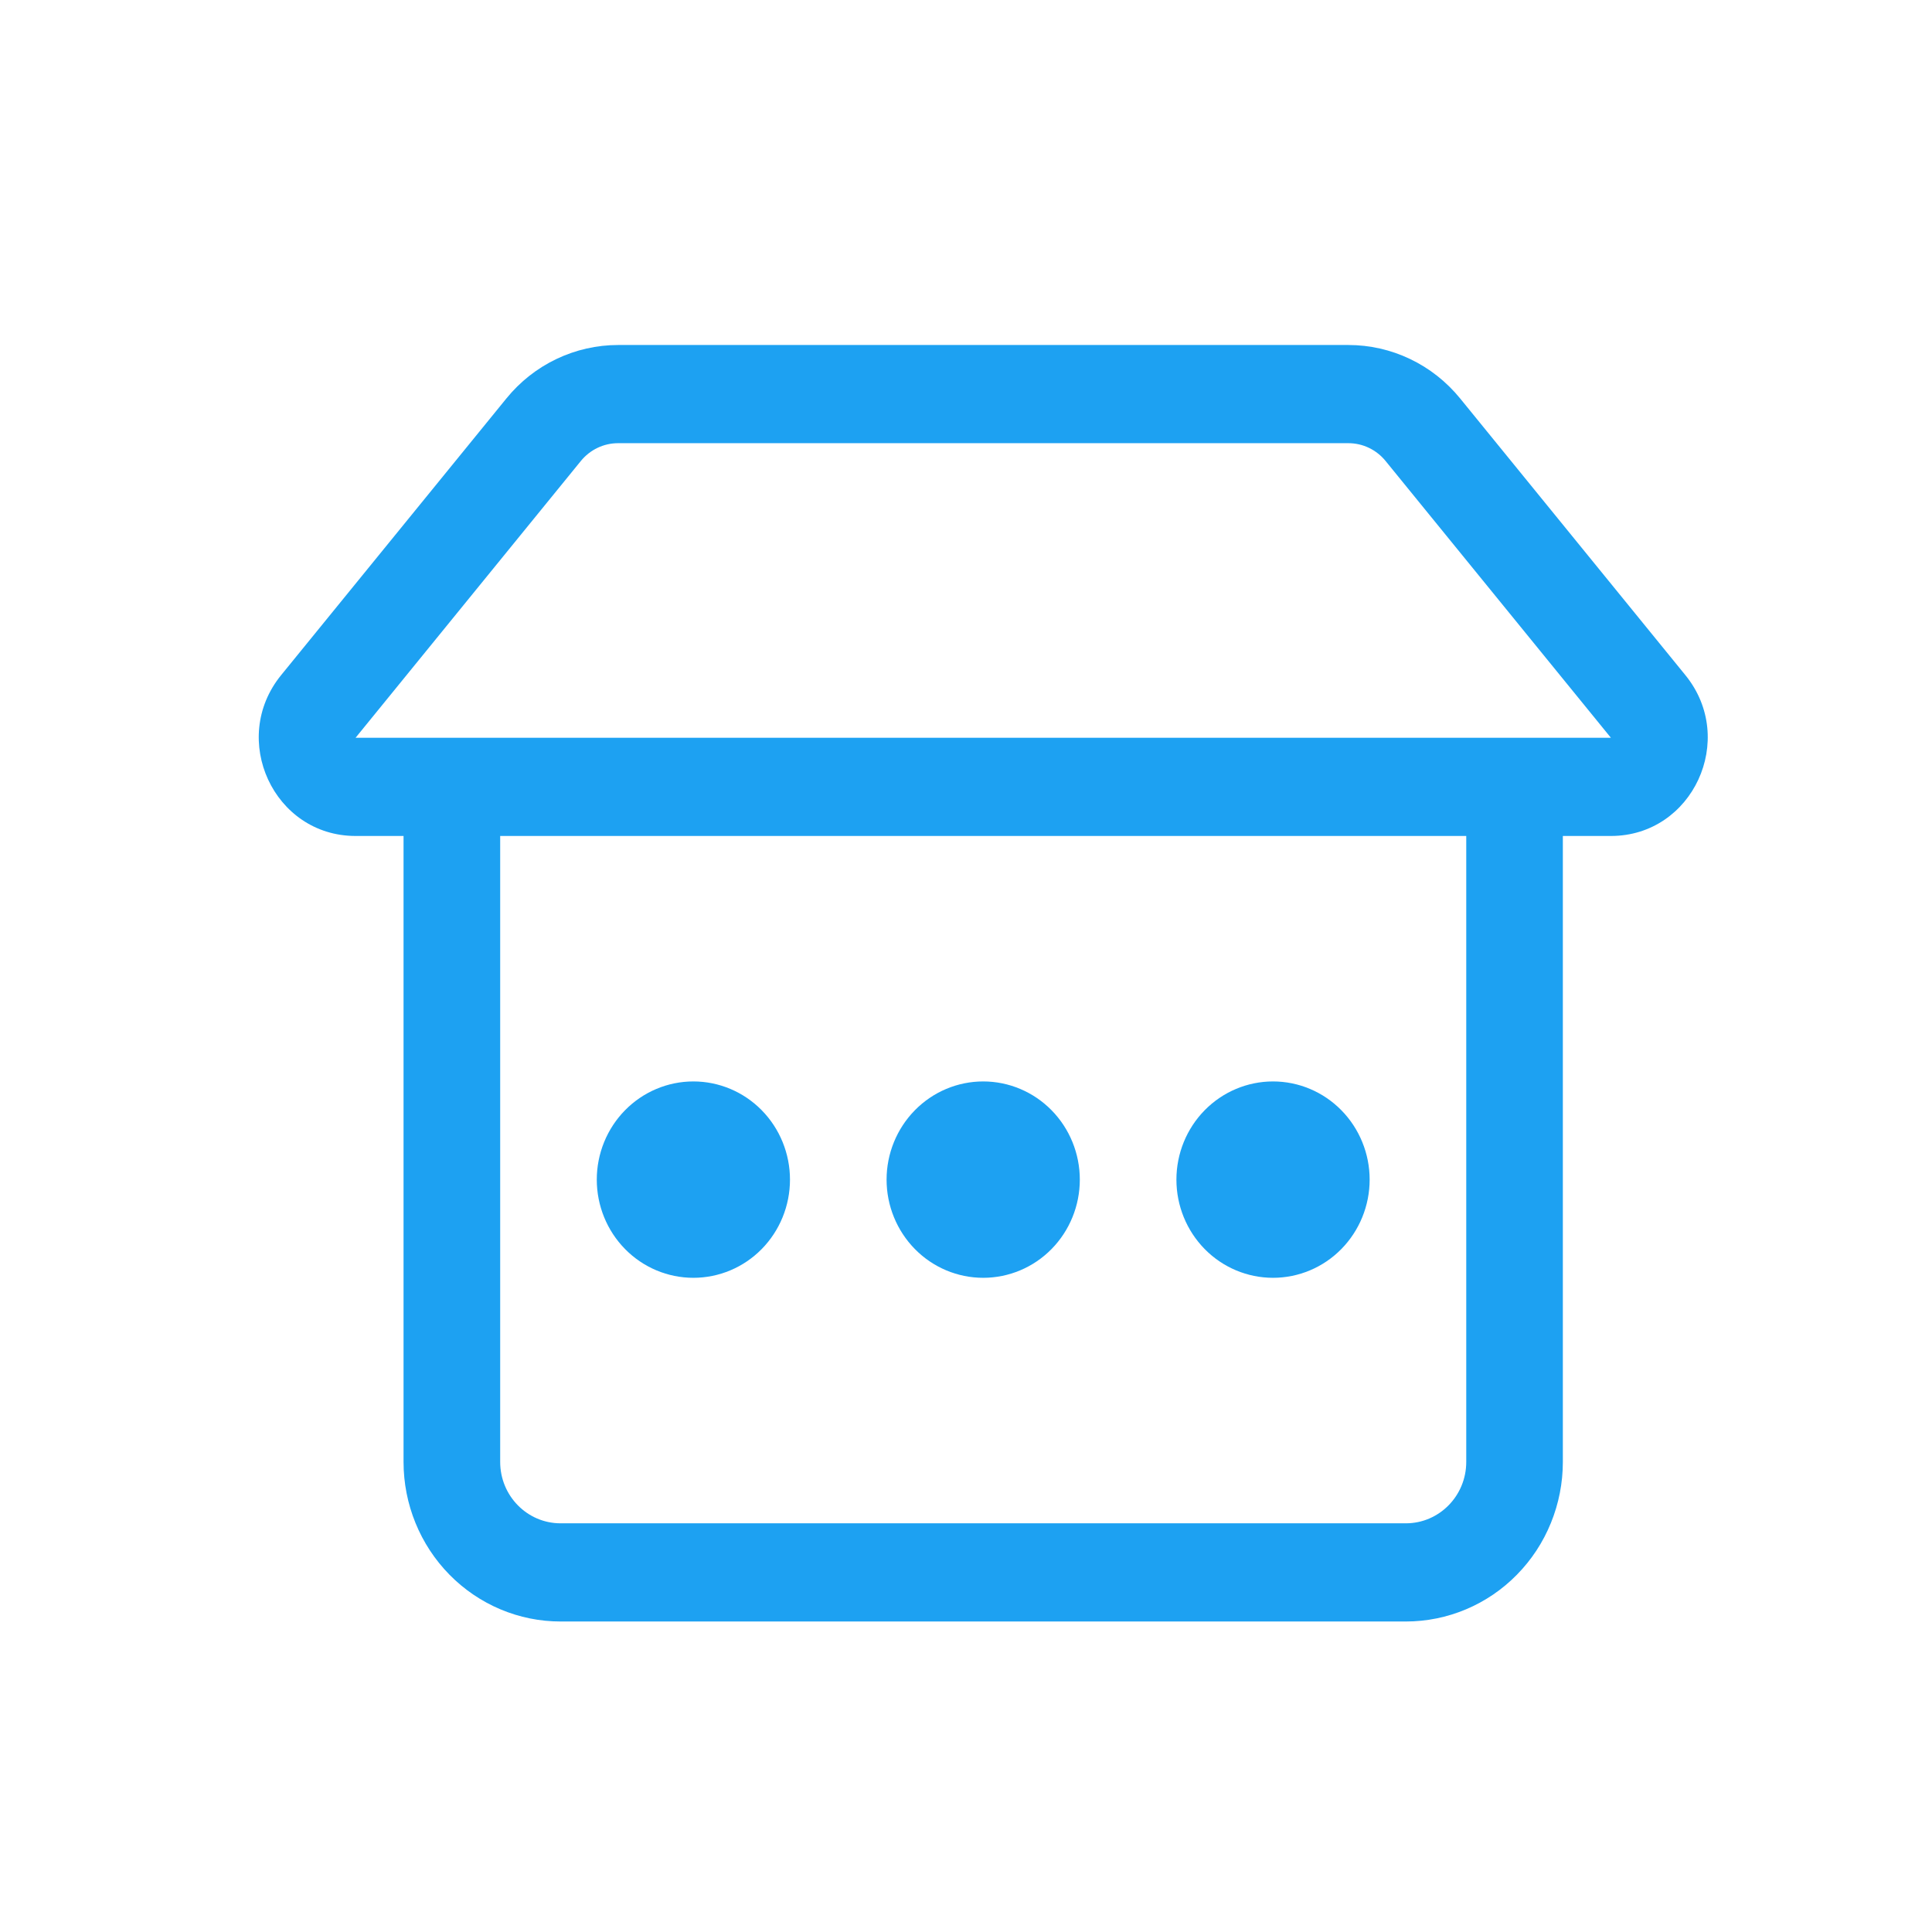 <svg xmlns="http://www.w3.org/2000/svg" width="56" height="56" viewBox="0 0 56 56" fill="none"><path d="M20.098 37.038C20.841 37.038 21.553 36.739 22.078 36.205C22.603 35.671 22.898 34.947 22.898 34.192C22.898 33.438 22.603 32.714 22.078 32.18C21.553 31.646 20.841 31.346 20.098 31.346C19.355 31.346 18.643 31.646 18.118 32.18C17.593 32.714 17.298 33.438 17.298 34.192C17.298 34.947 17.593 35.671 18.118 36.205C18.643 36.739 19.355 37.038 20.098 37.038ZM31.299 34.192C31.299 34.947 31.004 35.671 30.479 36.205C29.954 36.739 29.241 37.038 28.499 37.038C27.756 37.038 27.044 36.739 26.519 36.205C25.994 35.671 25.698 34.947 25.698 34.192C25.698 33.438 25.994 32.714 26.519 32.18C27.044 31.646 27.756 31.346 28.499 31.346C29.241 31.346 29.954 31.646 30.479 32.18C31.004 32.714 31.299 33.438 31.299 34.192ZM36.899 37.038C37.642 37.038 38.354 36.739 38.879 36.205C39.404 35.671 39.7 34.947 39.7 34.192C39.7 33.438 39.404 32.714 38.879 32.18C38.354 31.646 37.642 31.346 36.899 31.346C36.157 31.346 35.444 31.646 34.919 32.18C34.394 32.714 34.099 33.438 34.099 34.192C34.099 34.947 34.394 35.671 34.919 36.205C35.444 36.739 36.157 37.038 36.899 37.038ZM14.68 11.547C15.074 11.063 15.568 10.673 16.128 10.406C16.687 10.139 17.297 10 17.915 10H39.084C39.702 10 40.312 10.138 40.872 10.406C41.432 10.673 41.926 11.063 42.321 11.547L48.852 19.57C50.363 21.426 49.063 24.231 46.694 24.231H45.3V42.375C45.3 42.982 45.182 43.584 44.953 44.145C44.725 44.706 44.39 45.216 43.967 45.645C43.545 46.075 43.043 46.416 42.491 46.648C41.939 46.88 41.347 47 40.75 47H16.248C15.041 47 13.884 46.513 13.03 45.645C12.177 44.778 11.697 43.602 11.697 42.375V24.231H10.306C7.935 24.231 6.638 21.426 8.148 19.57L14.68 11.547ZM14.498 24.231V42.375C14.498 43.357 15.282 44.154 16.248 44.154H40.75C41.716 44.154 42.5 43.357 42.5 42.375V24.231H14.498ZM17.915 12.846C17.709 12.846 17.506 12.892 17.32 12.981C17.133 13.07 16.969 13.2 16.837 13.361L10.306 21.385H46.693L40.161 13.361C40.03 13.2 39.865 13.07 39.679 12.981C39.493 12.892 39.289 12.846 39.084 12.846H17.914H17.915Z" fill="#1DA1F2"></path></svg>